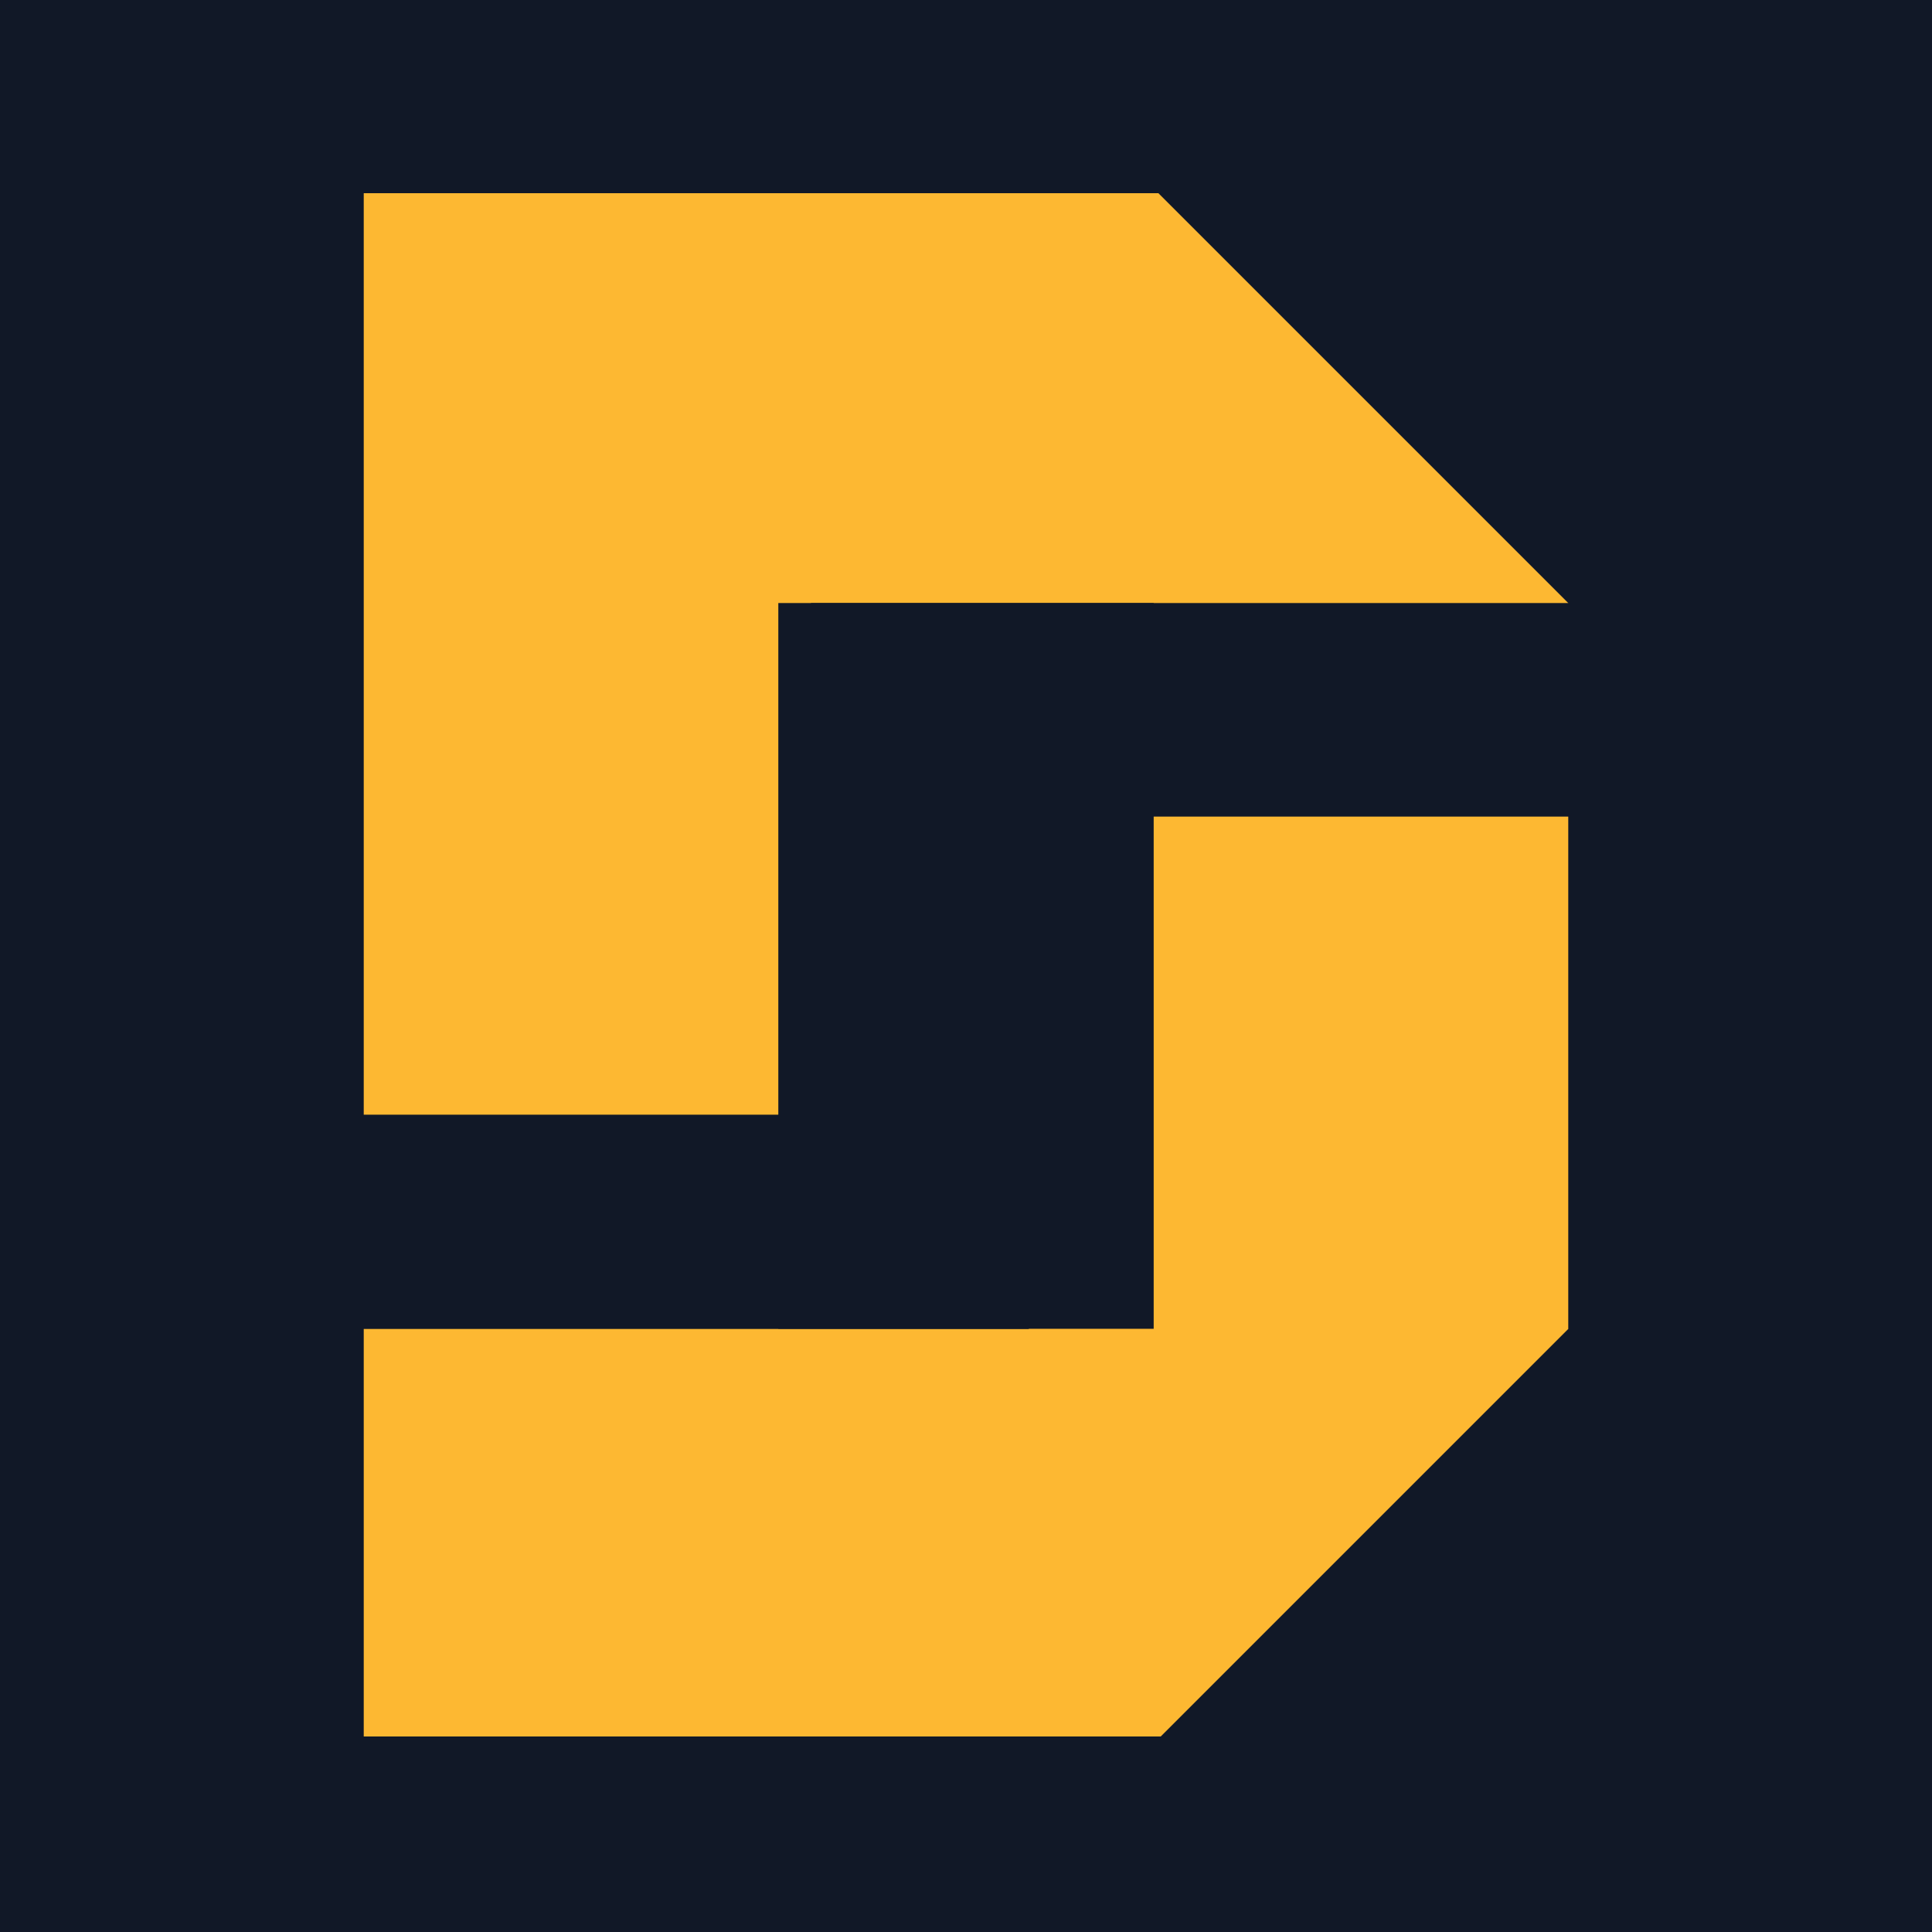 <svg xmlns="http://www.w3.org/2000/svg" xmlns:xlink="http://www.w3.org/1999/xlink" width="500" zoomAndPan="magnify" viewBox="0 0 375 375" height="500" preserveAspectRatio="xMidYMid meet" version="1.2"><defs><clipPath id="7943d037a2"><path d="M 70.602 37.5 L 304.398 37.5 L 304.398 337.5 L 70.602 337.5 Z M 70.602 37.5 "/></clipPath><clipPath id="a1a768fdeb"><path d="M 224 0 L 375 0 L 375 118 L 224 118 Z M 224 0 "/></clipPath><clipPath id="92eb9ae856"><path d="M 304.398 -42.051 L 383.949 37.5 L 304.398 117.051 L 224.848 37.5 Z M 304.398 -42.051 "/></clipPath><clipPath id="dd7d3edfe6"><path d="M 224 257 L 375 257 L 375 375 L 224 375 Z M 224 257 "/></clipPath><clipPath id="5dc2d9ca26"><path d="M 304.398 257.949 L 383.949 337.5 L 304.398 417.051 L 224.848 337.5 Z M 304.398 257.949 "/></clipPath><clipPath id="0523bd12ae"><path d="M 151.07 117.051 L 223.93 117.051 L 223.93 257.949 L 151.07 257.949 Z M 151.07 117.051 "/></clipPath><clipPath id="a3a74ed3ff"><path d="M 157.418 117.051 L 305.695 117.051 L 305.695 158.5 L 157.418 158.5 Z M 157.418 117.051 "/></clipPath><clipPath id="f5f748bfa5"><path d="M 42.801 216.359 L 199.688 216.359 L 199.688 257.949 L 42.801 257.949 Z M 42.801 216.359 "/></clipPath></defs><g id="271040afa2"><rect x="0" width="375" y="0" height="375" style="fill:#ffffff;fill-opacity:1;stroke:none;"/><rect x="0" width="375" y="0" height="375" style="fill:#111827;fill-opacity:1;stroke:none;"/><g clip-rule="nonzero" clip-path="url(#7943d037a2)"><path style=" stroke:none;fill-rule:nonzero;fill:#fdb832;fill-opacity:1;" d="M 70.602 37.5 L 304.398 37.5 L 304.398 337.051 L 70.602 337.051 Z M 70.602 37.5 "/></g><g clip-rule="nonzero" clip-path="url(#a1a768fdeb)"><g clip-rule="nonzero" clip-path="url(#92eb9ae856)"><path style=" stroke:none;fill-rule:nonzero;fill:#111827;fill-opacity:1;" d="M 304.398 -42.051 L 383.949 37.5 L 304.398 117.051 L 224.848 37.5 Z M 304.398 -42.051 "/></g></g><g clip-rule="nonzero" clip-path="url(#dd7d3edfe6)"><g clip-rule="nonzero" clip-path="url(#5dc2d9ca26)"><path style=" stroke:none;fill-rule:nonzero;fill:#111827;fill-opacity:1;" d="M 304.398 257.949 L 383.949 337.5 L 304.398 417.051 L 224.848 337.5 Z M 304.398 257.949 "/></g></g><g clip-rule="nonzero" clip-path="url(#0523bd12ae)"><path style=" stroke:none;fill-rule:nonzero;fill:#111827;fill-opacity:1;" d="M 151.07 117.051 L 223.93 117.051 L 223.93 257.922 L 151.07 257.922 Z M 151.07 117.051 "/></g><g clip-rule="nonzero" clip-path="url(#a3a74ed3ff)"><path style=" stroke:none;fill-rule:nonzero;fill:#111827;fill-opacity:1;" d="M 157.418 117.051 L 305.738 117.051 L 305.738 158.5 L 157.418 158.5 Z M 157.418 117.051 "/></g><g clip-rule="nonzero" clip-path="url(#f5f748bfa5)"><path style=" stroke:none;fill-rule:nonzero;fill:#111827;fill-opacity:1;" d="M 42.801 216.359 L 199.746 216.359 L 199.746 257.949 L 42.801 257.949 Z M 42.801 216.359 "/></g></g></svg>